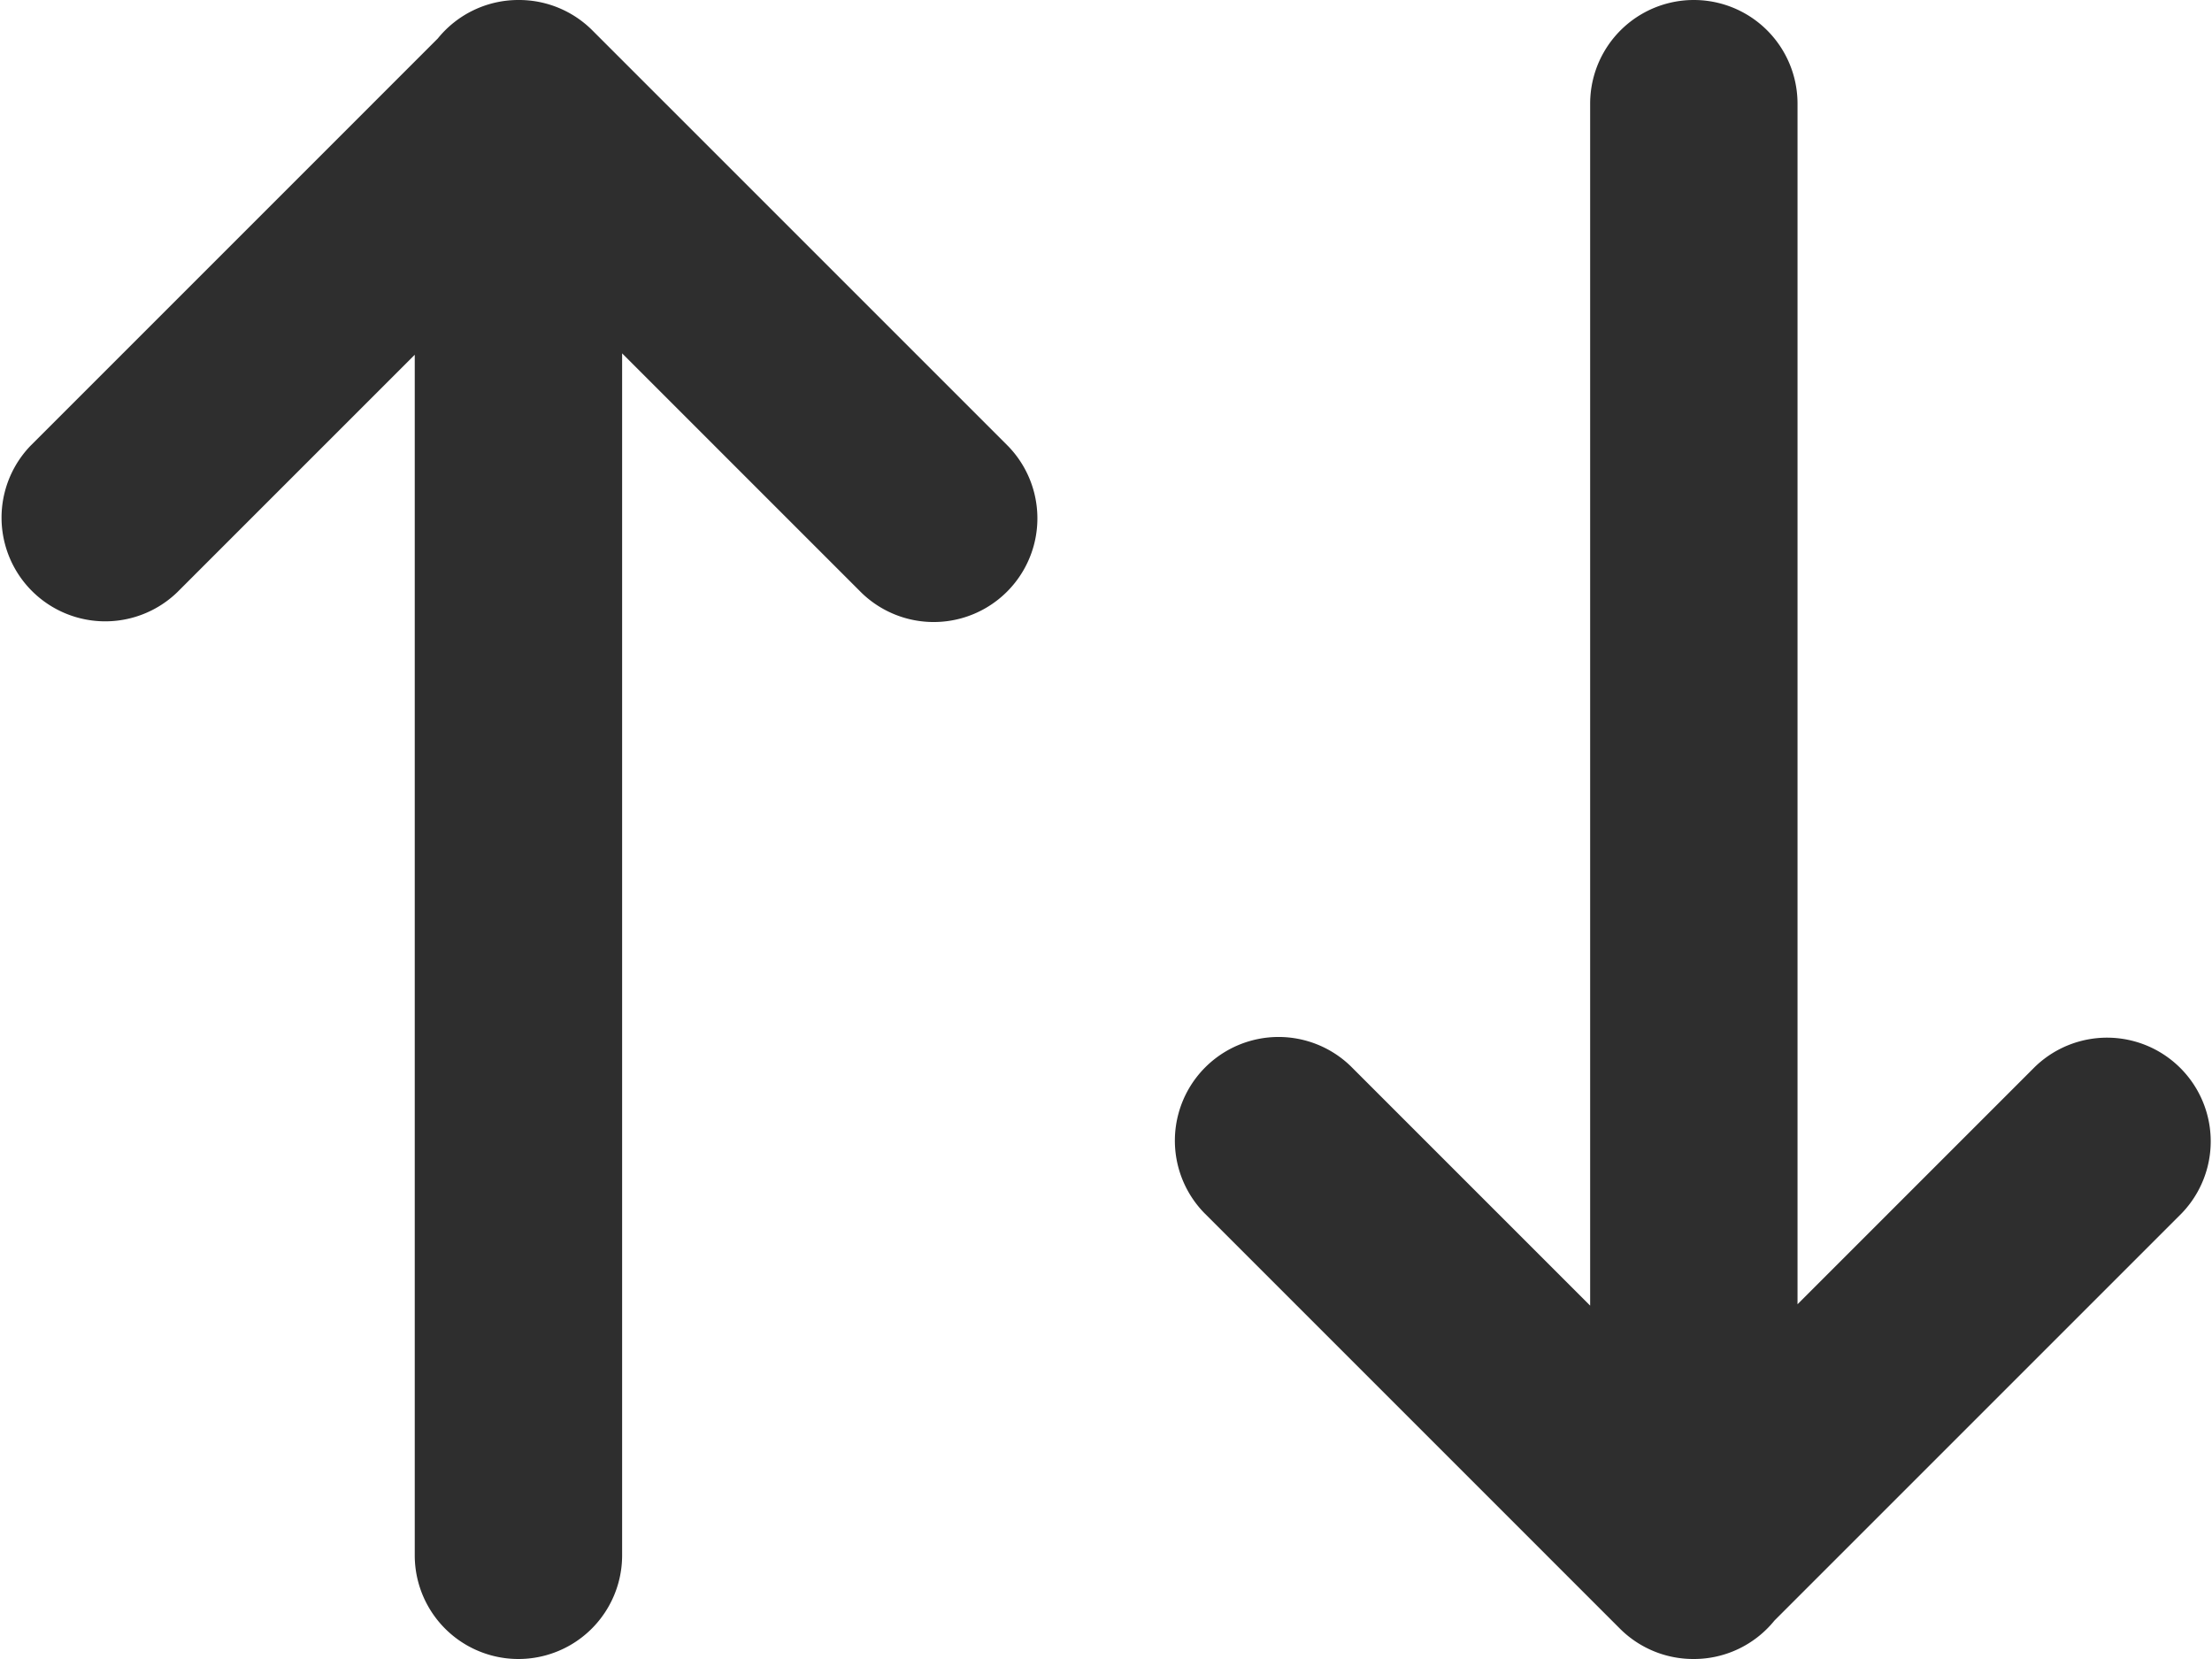 <svg
                                    xmlns="http://www.w3.org/2000/svg"
                                    width="16"
                                    height="12"
                                    fill="none">
                                    <path d="M3.75 0a.749.749 0 0 0-.583.278L.222 3.223a.75.75 0 0 0 1.06 1.061L3 2.566v8.684a.75.75 0 0 0 1.5 0V2.556l1.733 1.733a.75.75 0 0 0 1.06-1.061L4.285.22A.75.75 0 0 0 3.75 0Zm0 0Zm8.502 12a.749.749 0 0 0 .583-.278l2.945-2.945a.75.75 0 0 0-1.06-1.061l-1.718 1.718V.75a.75.75 0 0 0-1.5 0v8.694L9.769 7.711a.75.75 0 0 0-1.06 1.061l3.008 3.008a.75.75 0 0 0 .535.22Zm0 0Z" fill="#2E2E2E"/>
                                </svg>